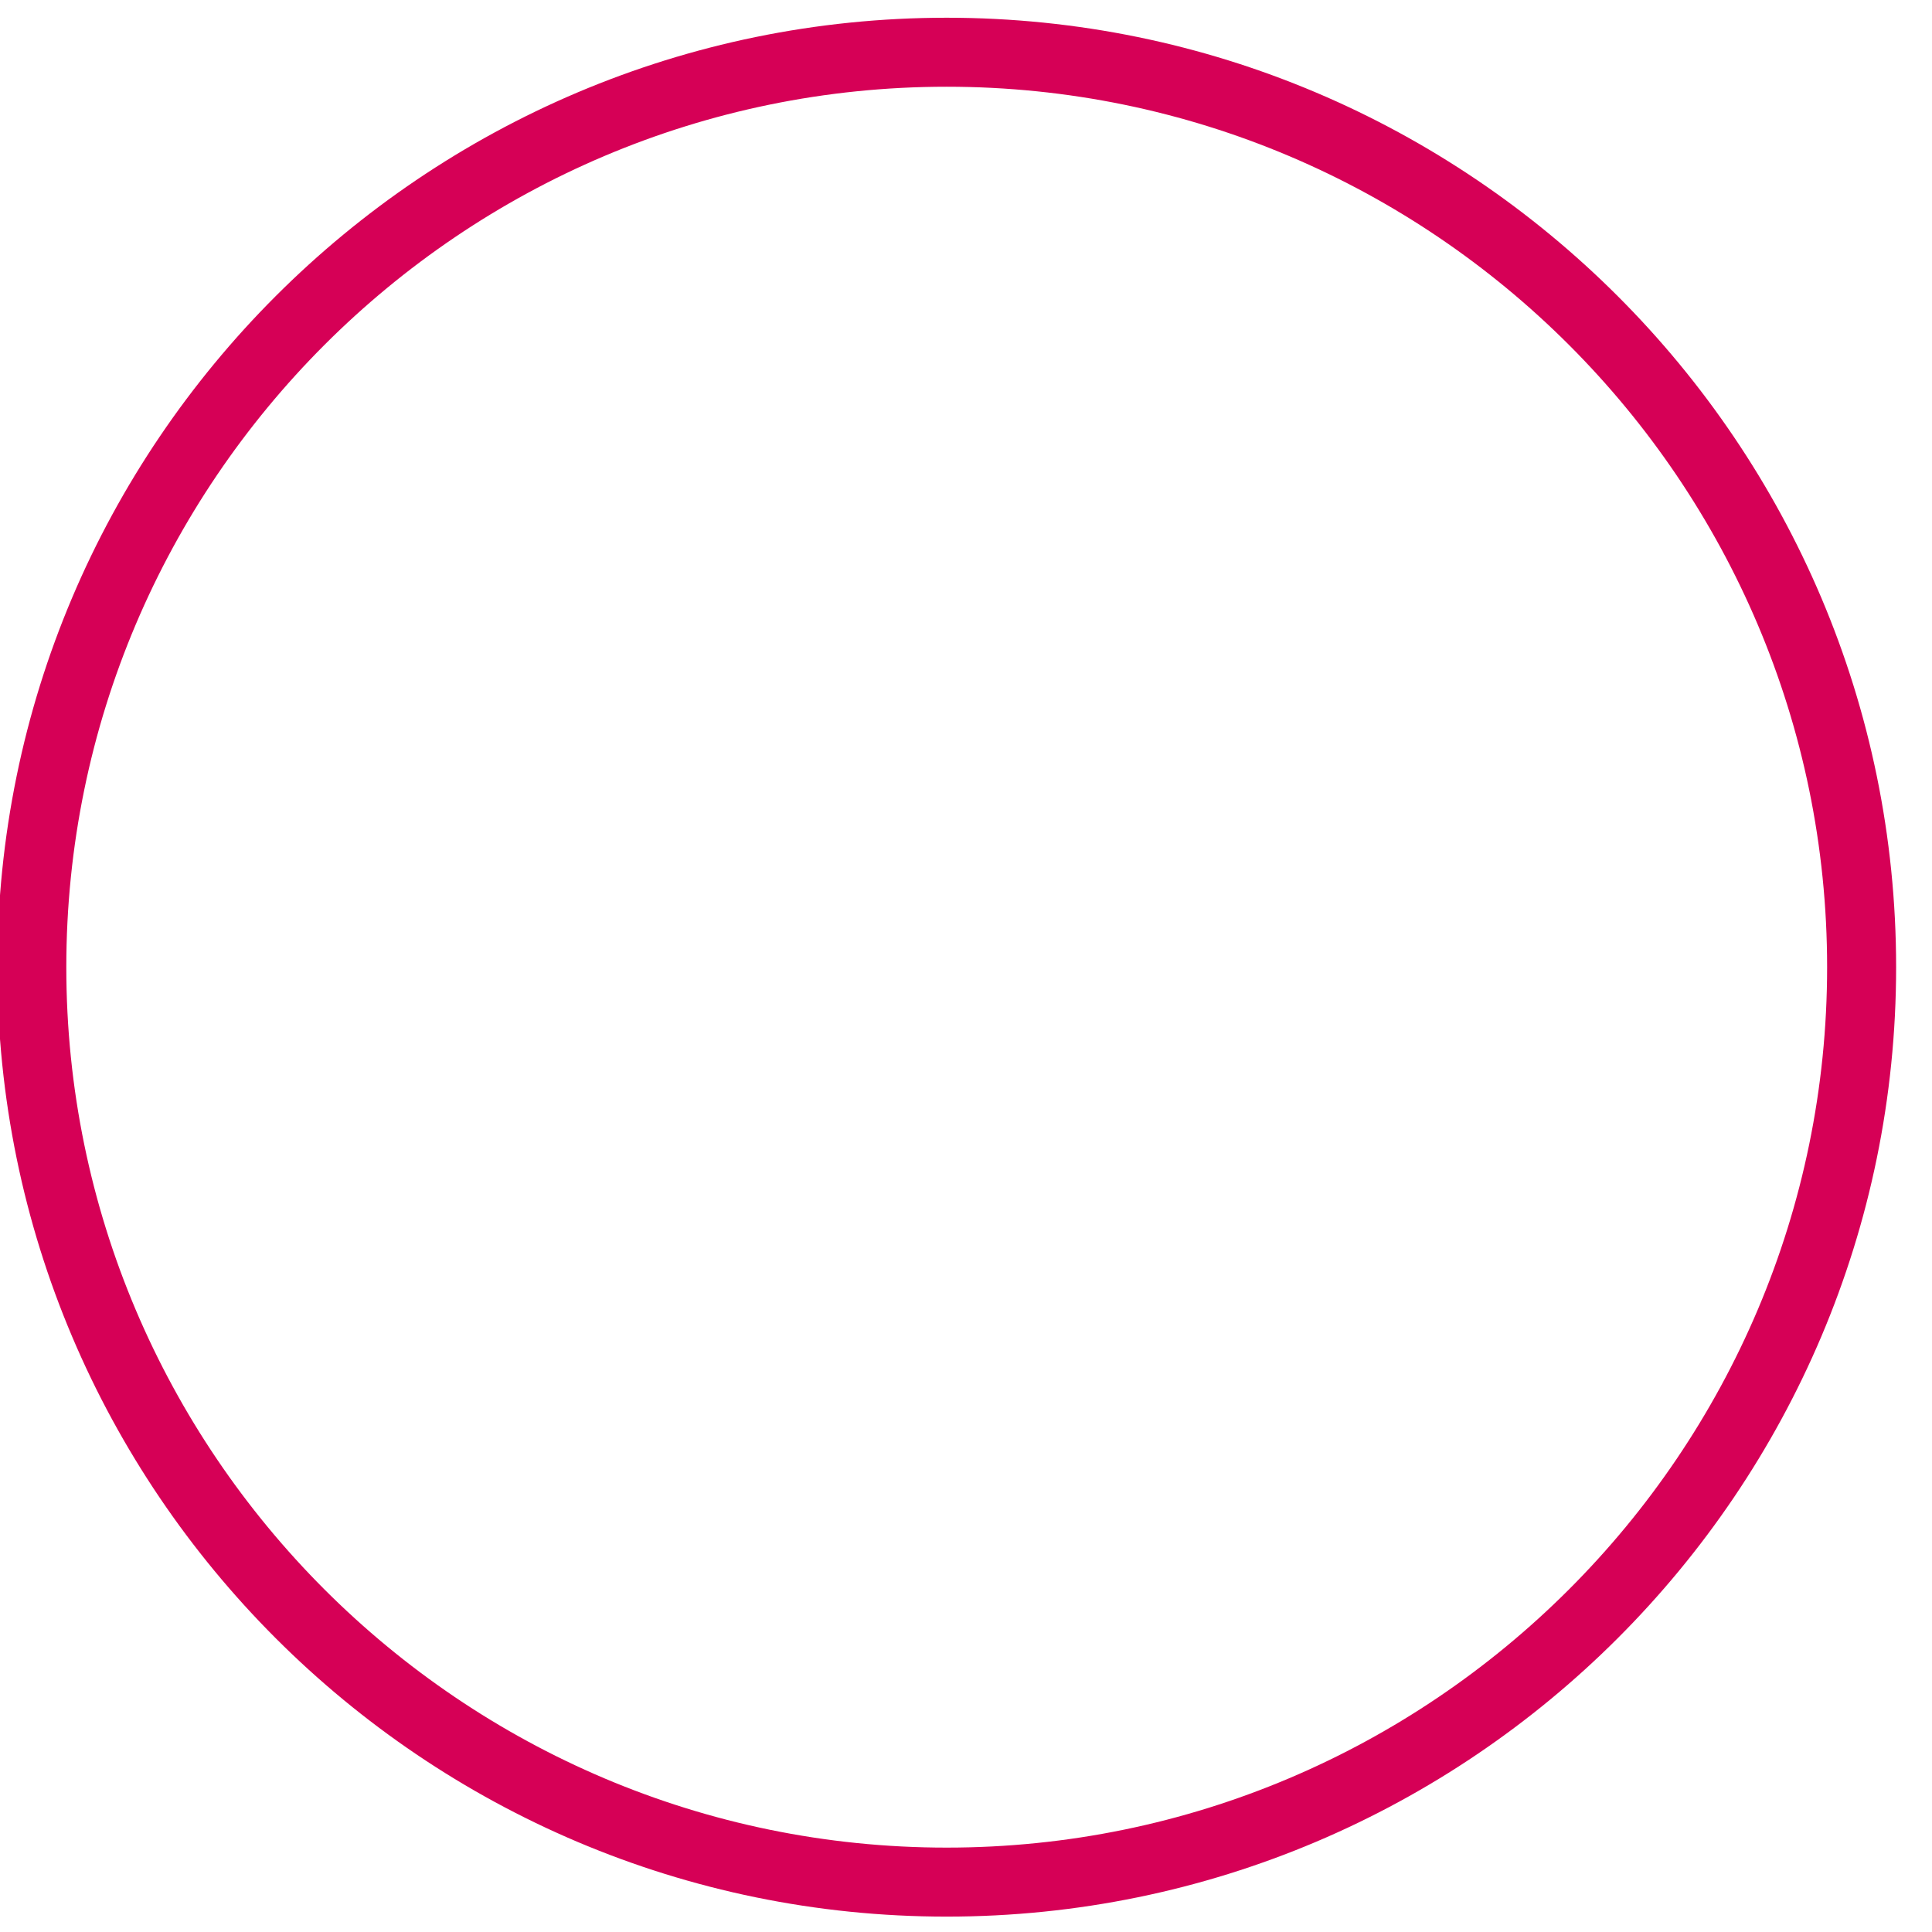 <?xml version="1.0" encoding="UTF-8"?><svg xmlns="http://www.w3.org/2000/svg" xmlns:xlink="http://www.w3.org/1999/xlink" xmlns:avocode="https://avocode.com/" id="SVGDoc663247cafc83c" width="28px" height="28px" version="1.1" viewBox="0 0 28 28" aria-hidden="true"><defs><linearGradient class="cerosgradient" data-cerosgradient="true" id="CerosGradient_idcd8d830fc" gradientUnits="userSpaceOnUse" x1="50%" y1="100%" x2="50%" y2="0%"><stop offset="0%" stop-color="#d1d1d1"/><stop offset="100%" stop-color="#d1d1d1"/></linearGradient><linearGradient/></defs><g><g><path d="M13.72,0.257c7.588,0 13.76,6.173 13.76,13.76c0,7.587 -6.172,13.76 -13.76,13.76c-7.587,0 -13.759,-6.173 -13.759,-13.76c0,-7.587 6.172,-13.76 13.759,-13.76zM13.72,1.257c-7.035,0 -12.759,5.724 -12.759,12.76c0,7.036 5.724,12.76 12.759,12.76c7.036,0 12.76,-5.724 12.76,-12.76c0,-7.036 -5.724,-12.76 -12.76,-12.76z" fill="#d60056" fill-opacity="1"/></g></g></svg>